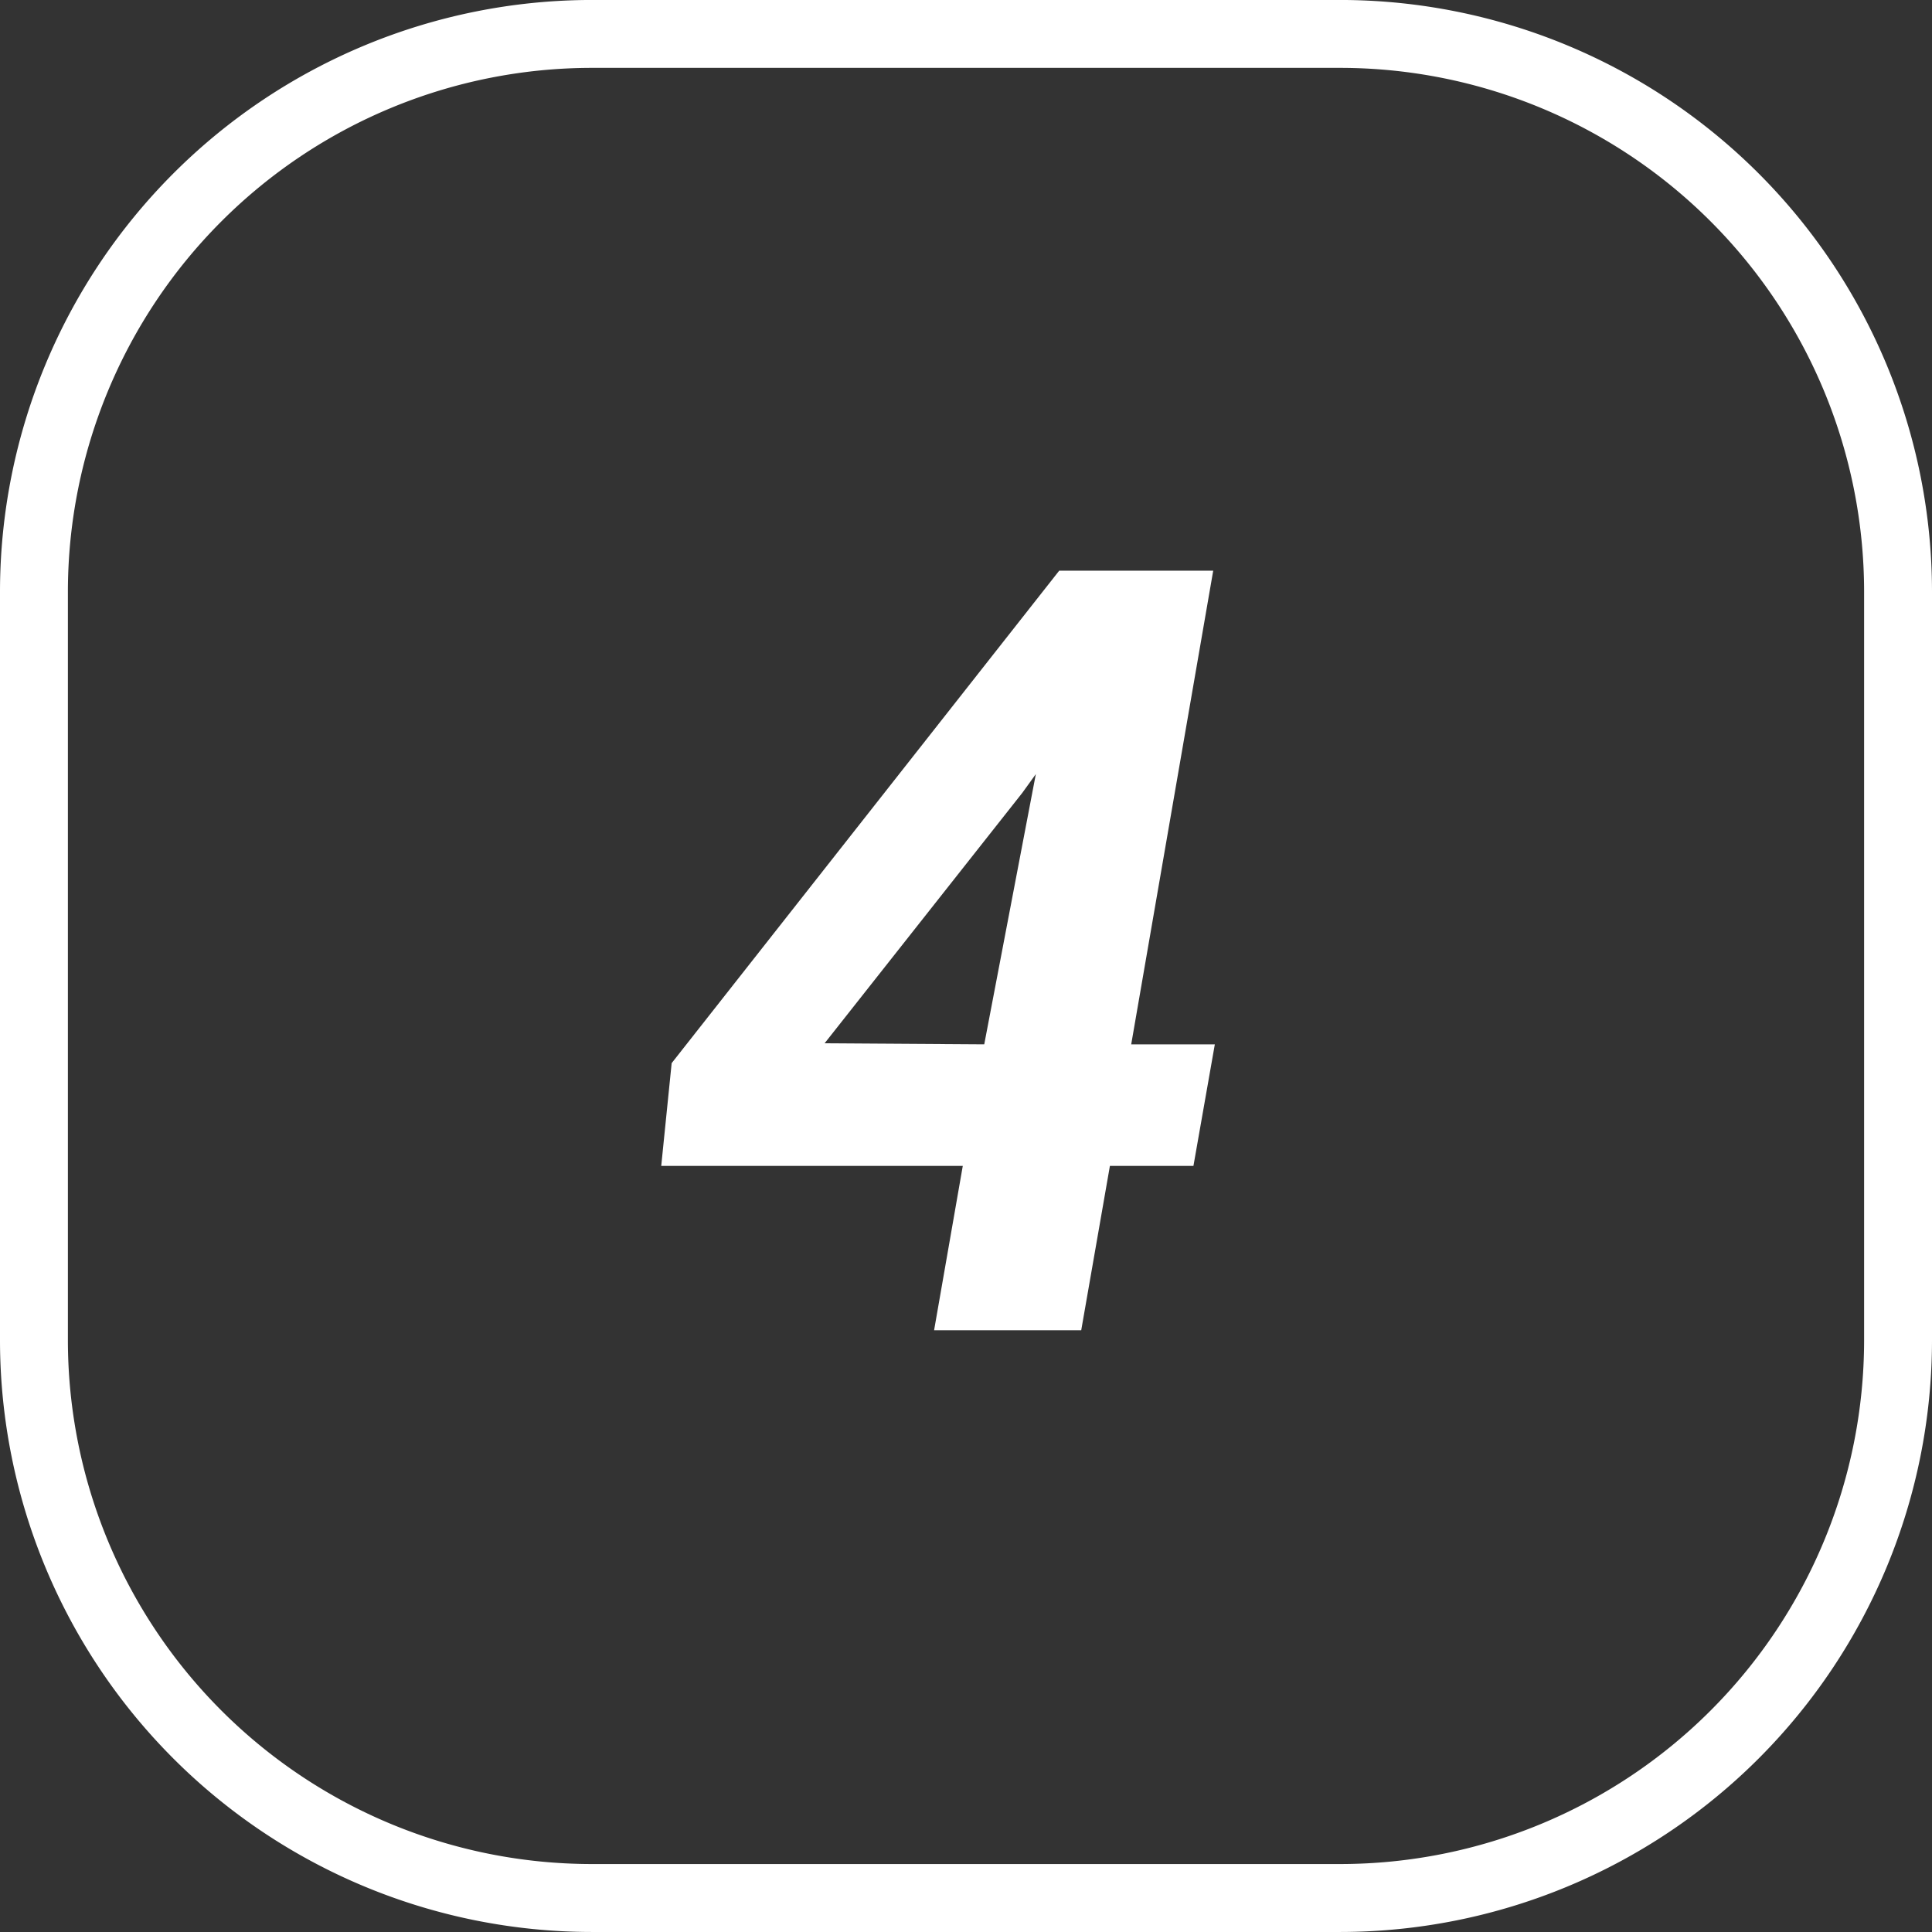 <svg xmlns="http://www.w3.org/2000/svg" width="83.175" height="83.175" viewBox="0 0 83.175 83.175">
  <rect x="0" y="0" width="83.175" height="83.175" fill="#333333" stroke="none"/>
  <g id="no4" transform="translate(-167 -5626)">
    <g id="Group_3953" data-name="Group 3953" transform="translate(36.683 5298.649)">
      <path id="Path_6248" data-name="Path 6248" d="M188.032,410.525H155.777a25.489,25.489,0,0,1-25.46-25.46V352.811a25.49,25.49,0,0,1,25.46-25.461h32.255a25.49,25.49,0,0,1,25.46,25.461v32.254A25.489,25.489,0,0,1,188.032,410.525Zm-32.255-80.252a22.563,22.563,0,0,0-22.537,22.538v32.254A22.562,22.562,0,0,0,155.777,407.6h32.255a22.562,22.562,0,0,0,22.537-22.537V352.811a22.563,22.563,0,0,0-22.537-22.538Z" transform="translate(0 0)" fill="#fff"/>
    </g>
    <g id="SUB" transform="translate(198.653 5635.269)">
      <path id="Path_6258" data-name="Path 6258" d="M7.7-12.309H11.3l-.921,5.233H6.783L5.548,0H-.786L.449-7.075H-12.533l.449-4.425L4.6-32.7H11.23ZM-5.5-12.354l6.873.045L3.594-23.943l-.584.809Z" transform="translate(9.347 48)" fill="#fff"/>
    </g>
  </g>
</svg>
